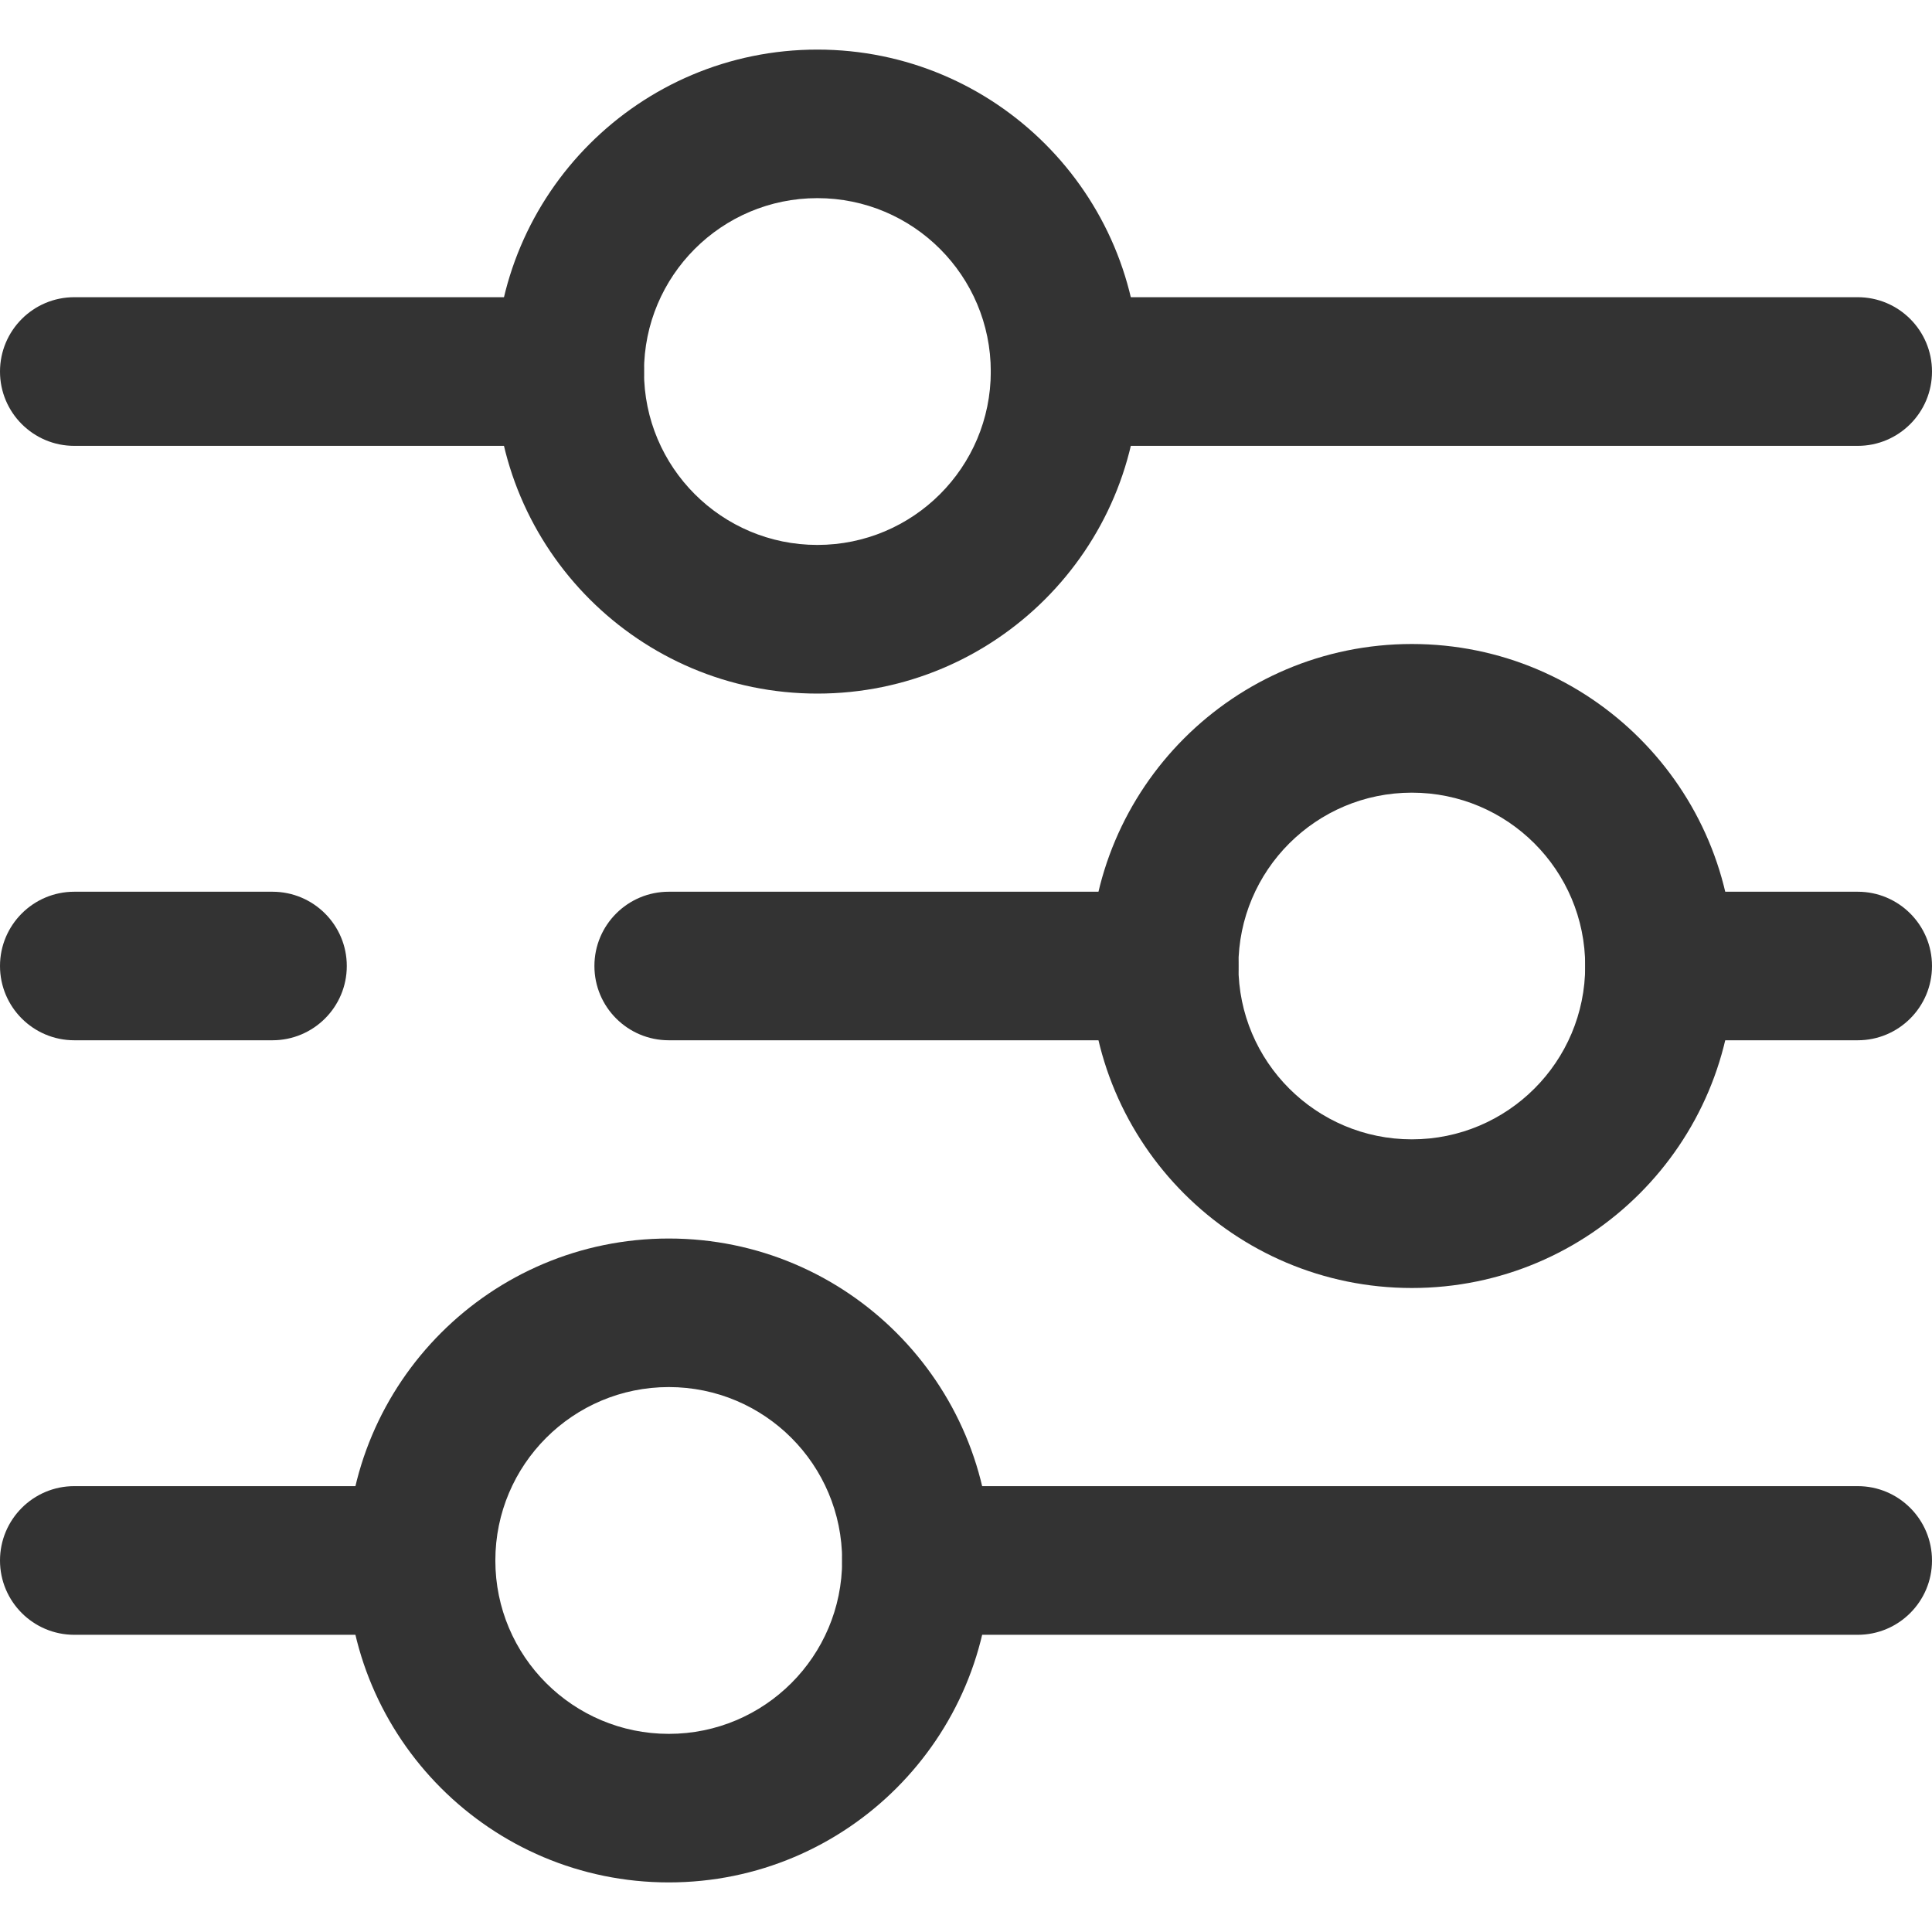 <svg width="18" height="18" viewBox="0 0 18 18" fill="none" xmlns="http://www.w3.org/2000/svg">
<path fill-rule="evenodd" clip-rule="evenodd" d="M0 14.539C0 14.921 0.31 15.231 0.692 15.231H3.923C4.305 15.231 4.615 14.921 4.615 14.539C4.615 14.156 4.305 13.846 3.923 13.846H0.692C0.31 13.846 0 14.156 0 14.539ZM7.846 14.539C7.846 14.921 8.156 15.231 8.538 15.231L17.308 15.231C17.69 15.231 18 14.921 18 14.539C18 14.156 17.69 13.846 17.308 13.846L8.538 13.846C8.156 13.846 7.846 14.156 7.846 14.539Z" fill="#333333"/>
<path fill-rule="evenodd" clip-rule="evenodd" d="M6.231 16.154C5.339 16.154 4.615 15.431 4.615 14.539C4.615 13.646 5.339 12.923 6.231 12.923C7.123 12.923 7.846 13.646 7.846 14.539C7.846 15.431 7.123 16.154 6.231 16.154ZM3.231 14.539C3.231 16.195 4.574 17.538 6.231 17.538C7.888 17.538 9.231 16.195 9.231 14.539C9.231 12.882 7.888 11.539 6.231 11.539C4.574 11.539 3.231 12.882 3.231 14.539Z" fill="#333333"/>
<path fill-rule="evenodd" clip-rule="evenodd" d="M18 9C18 9.382 17.69 9.692 17.308 9.692H15.461C15.079 9.692 14.769 9.382 14.769 9C14.769 8.618 15.079 8.308 15.461 8.308H17.308C17.69 8.308 18 8.618 18 9ZM11.539 9C11.539 9.382 11.229 9.692 10.846 9.692L6.231 9.692C5.848 9.692 5.538 9.382 5.538 9C5.538 8.618 5.848 8.308 6.231 8.308L10.846 8.308C11.229 8.308 11.539 8.618 11.539 9ZM3.231 9C3.231 9.382 2.921 9.692 2.538 9.692H0.692C0.31 9.692 0 9.382 0 9C0 8.618 0.31 8.308 0.692 8.308H2.538C2.921 8.308 3.231 8.618 3.231 9Z" fill="#333333"/>
<path fill-rule="evenodd" clip-rule="evenodd" d="M13.154 10.615C14.046 10.615 14.769 9.892 14.769 9C14.769 8.108 14.046 7.385 13.154 7.385C12.262 7.385 11.538 8.108 11.538 9C11.538 9.892 12.262 10.615 13.154 10.615ZM16.154 9C16.154 10.657 14.811 12 13.154 12C11.497 12 10.154 10.657 10.154 9C10.154 7.343 11.497 6 13.154 6C14.811 6 16.154 7.343 16.154 9Z" fill="#333333"/>
<path fill-rule="evenodd" clip-rule="evenodd" d="M0 3.462C0 3.844 0.31 4.154 0.692 4.154L5.308 4.154C5.69 4.154 6 3.844 6 3.462C6 3.079 5.69 2.769 5.308 2.769L0.692 2.769C0.31 2.769 0 3.079 0 3.462ZM9.231 3.462C9.231 3.844 9.541 4.154 9.923 4.154L17.308 4.154C17.69 4.154 18 3.844 18 3.462C18 3.079 17.69 2.769 17.308 2.769L9.923 2.769C9.541 2.769 9.231 3.079 9.231 3.462Z" fill="#333333"/>
<path fill-rule="evenodd" clip-rule="evenodd" d="M7.615 5.077C6.723 5.077 6 4.354 6 3.462C6 2.569 6.723 1.846 7.615 1.846C8.508 1.846 9.231 2.569 9.231 3.462C9.231 4.354 8.508 5.077 7.615 5.077ZM4.615 3.462C4.615 5.118 5.959 6.462 7.615 6.462C9.272 6.462 10.616 5.118 10.616 3.462C10.616 1.805 9.272 0.462 7.615 0.462C5.959 0.462 4.615 1.805 4.615 3.462Z" fill="#333333"/>
</svg>
